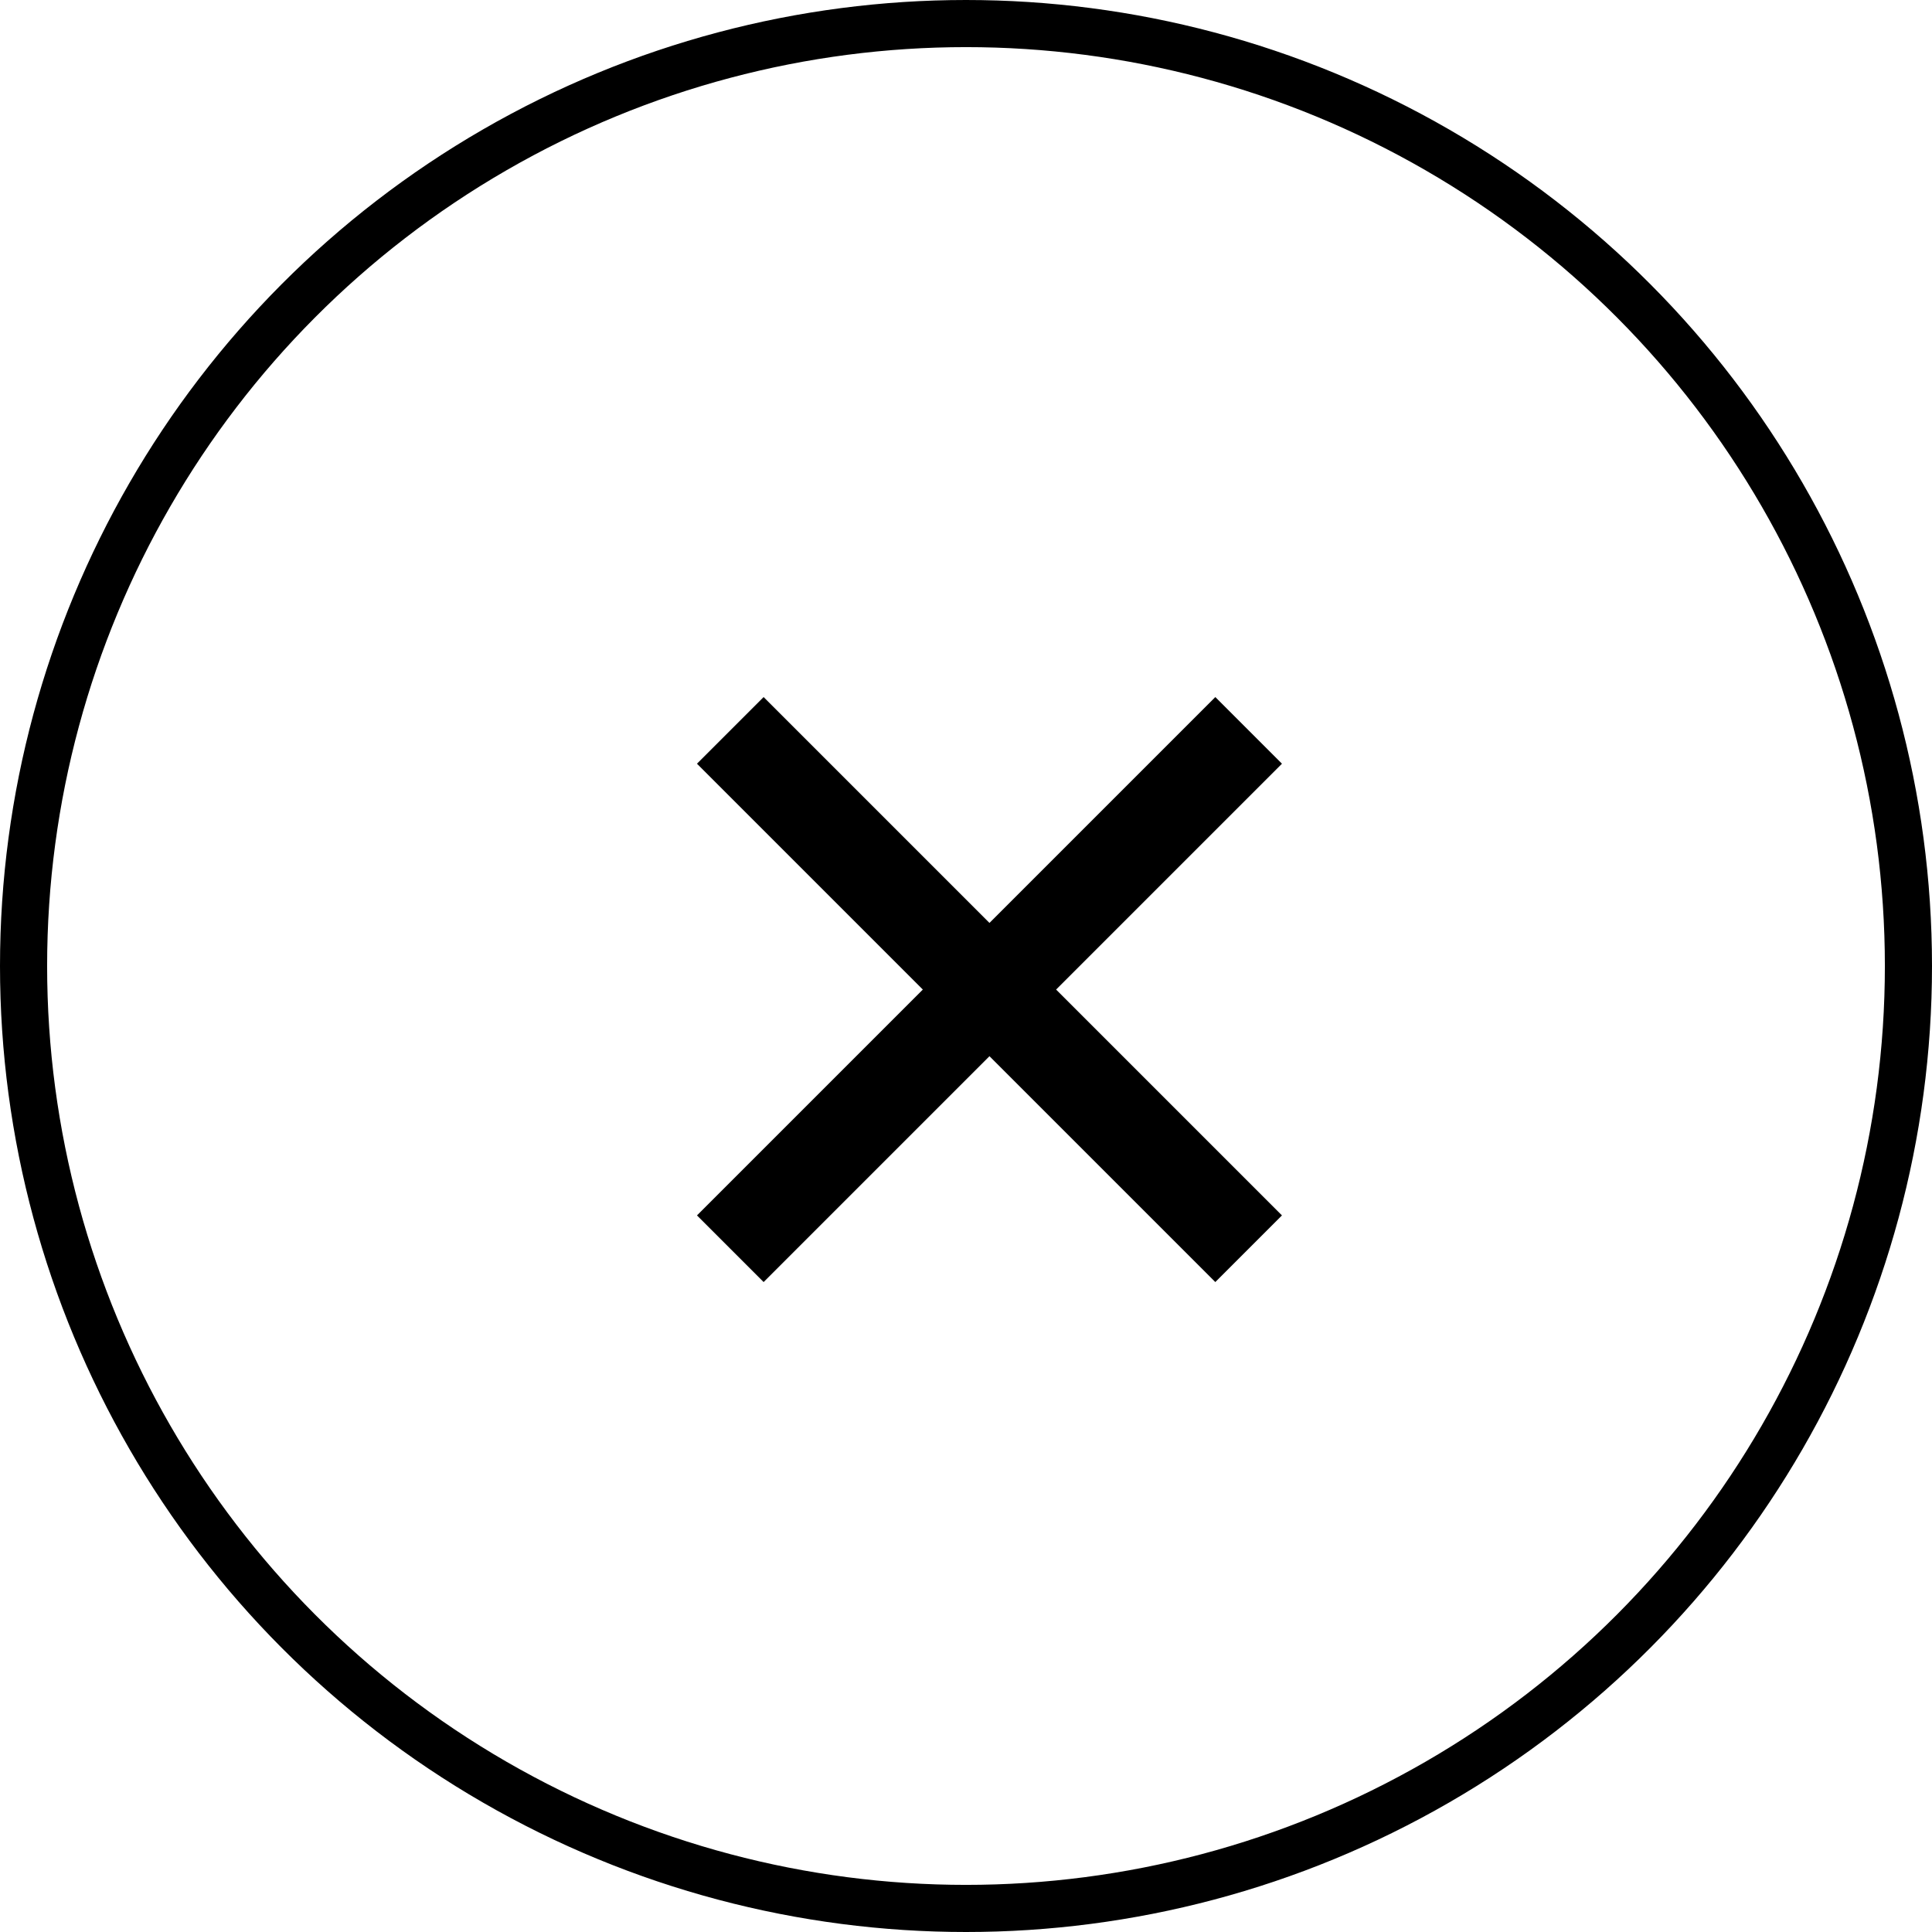 <svg xmlns="http://www.w3.org/2000/svg" width="41" height="41" viewBox="0 0 41 41">
  <g id="Group_748" data-name="Group 748" transform="translate(-315 -45)">
    <path id="Union_13" data-name="Union 13" d="M14008.5-124.5l-5.5,5.5,5.5-5.5-5.5-5.5,5.5,5.5,5.5-5.5-5.5,5.5,5.5,5.5Z" transform="translate(-13672.502 190.5)" fill="none" stroke="#000" stroke-width="2"/>
    <g id="Ellipse_30" data-name="Ellipse 30" transform="translate(315 45)" fill="none" stroke="#000" stroke-width="1">
      <circle cx="20.5" cy="20.5" r="20.5" stroke="none"/>
      <circle cx="20.5" cy="20.5" r="20" fill="none"/>
    </g>
  </g>
</svg>